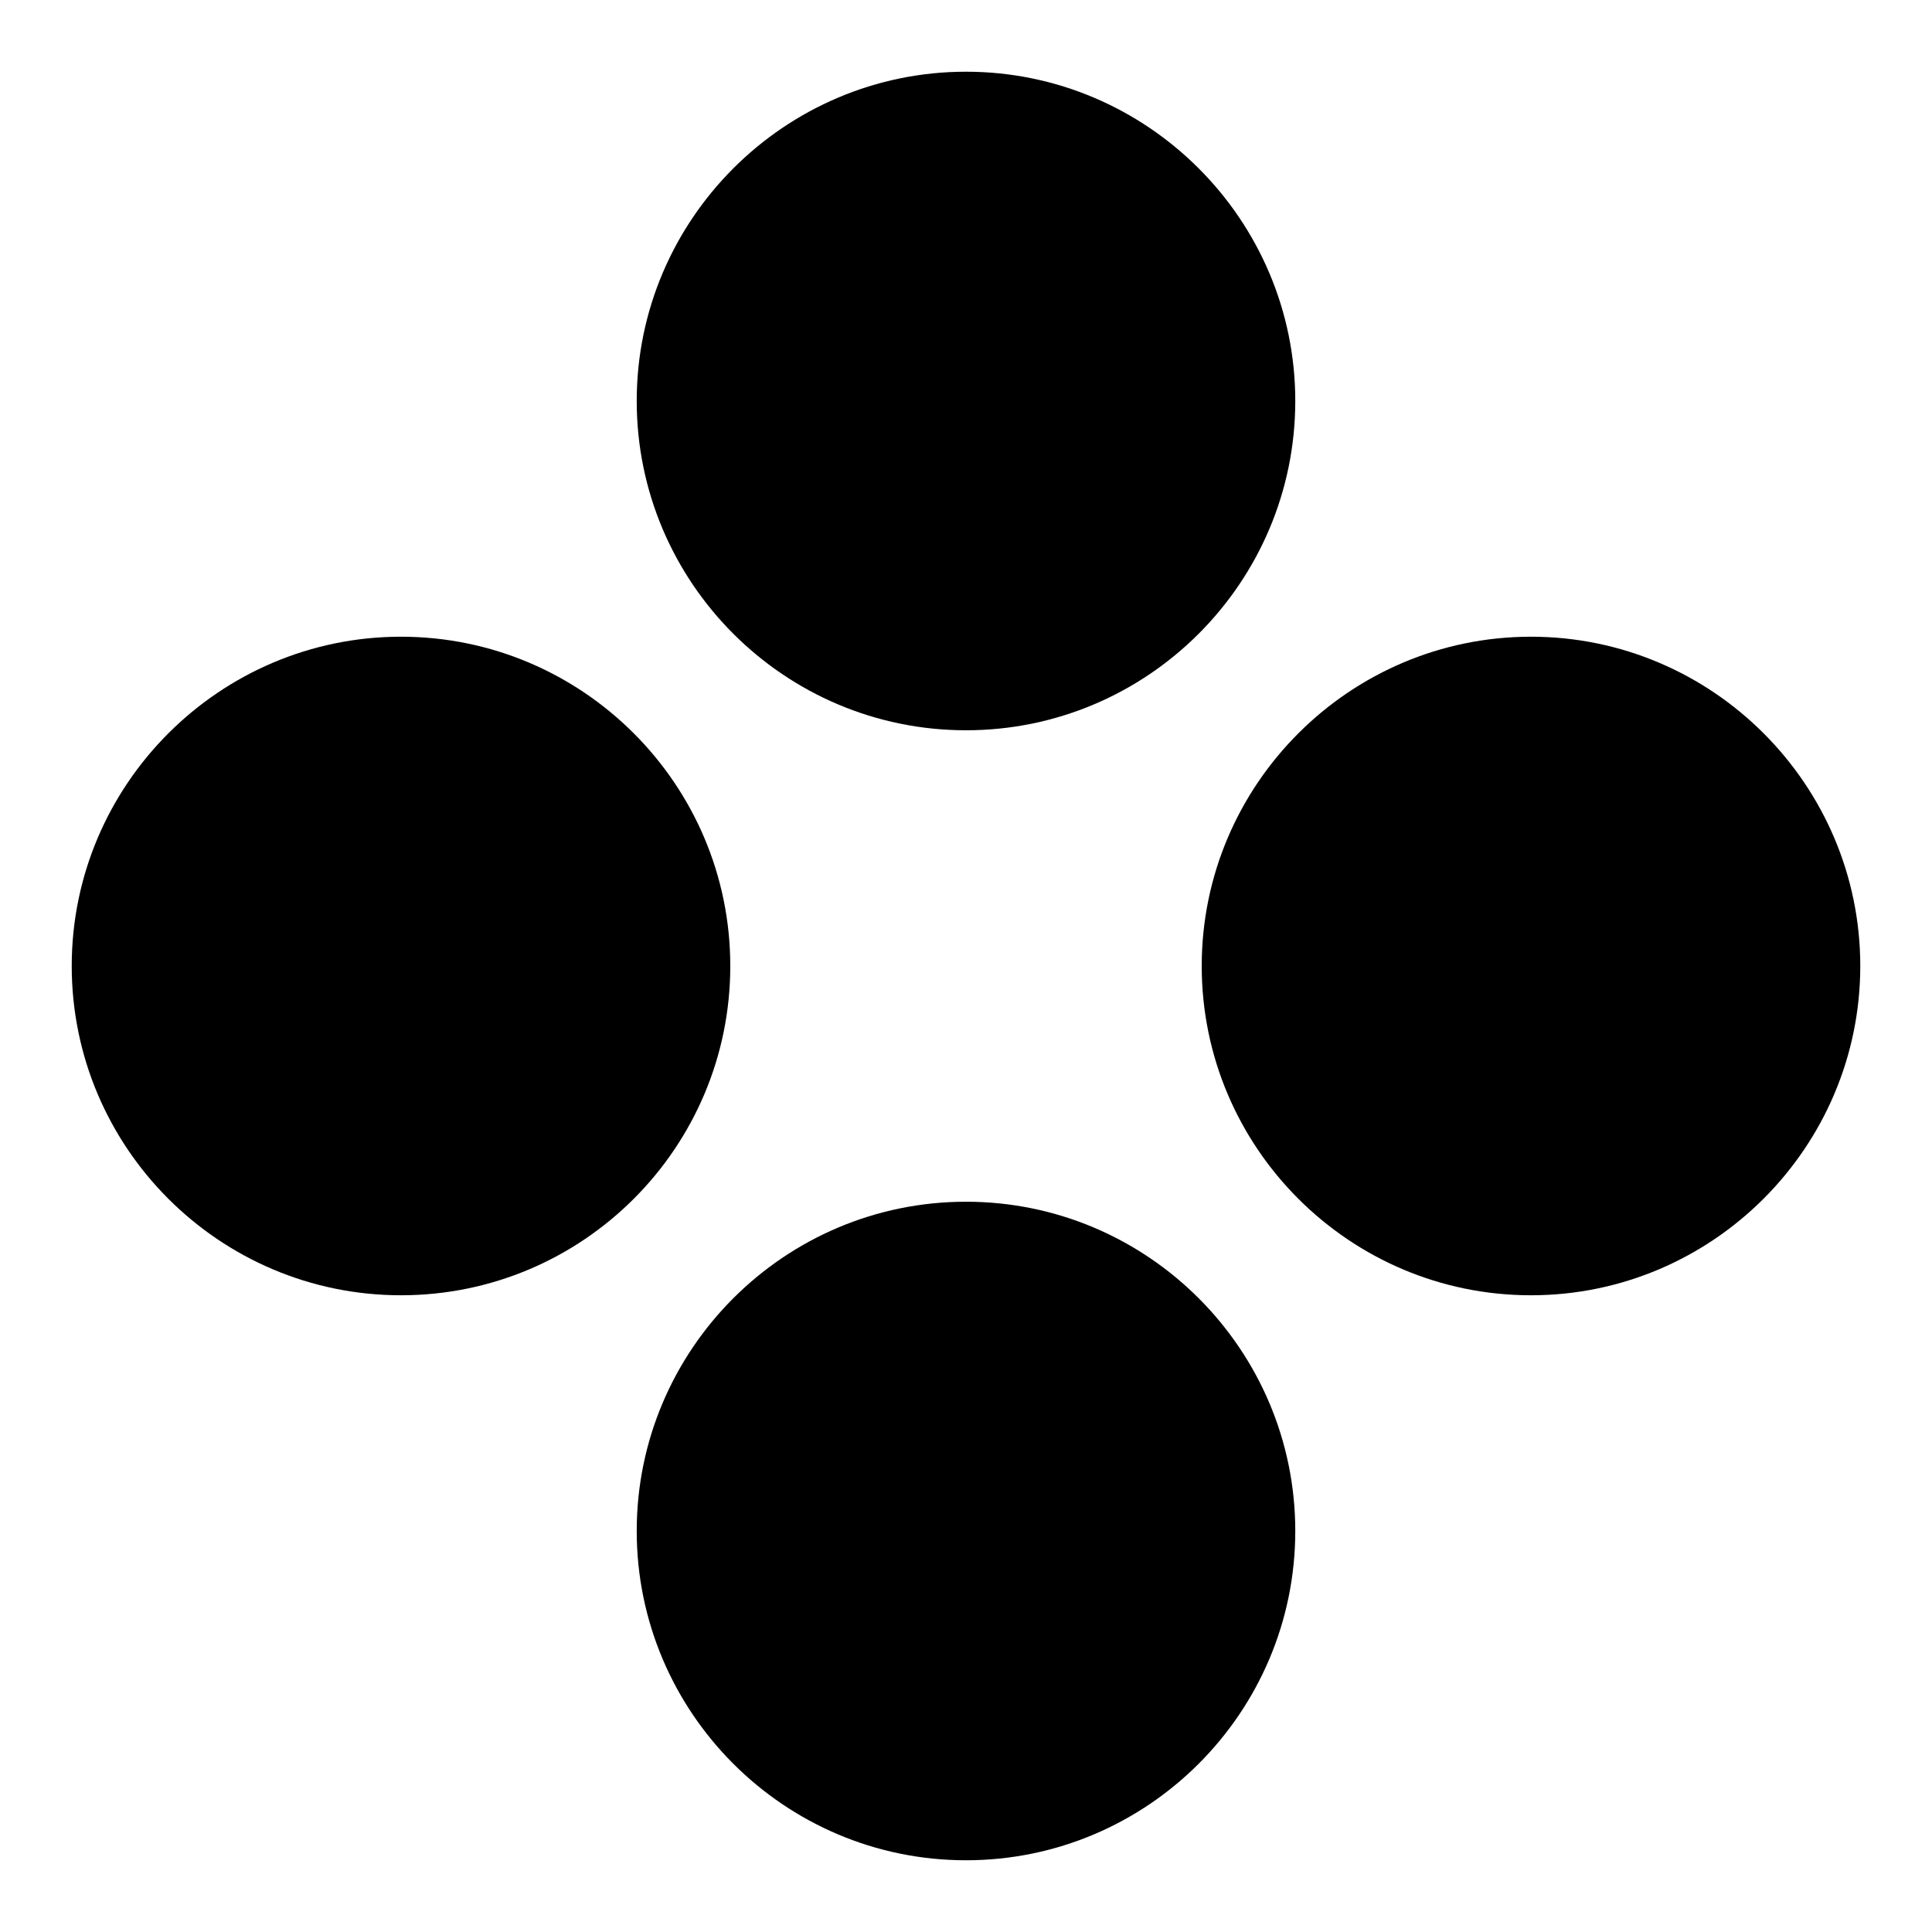 <?xml version="1.0" encoding="UTF-8"?>
<!-- Uploaded to: SVG Repo, www.svgrepo.com, Generator: SVG Repo Mixer Tools -->
<svg fill="#000000" width="800px" height="800px" version="1.1" viewBox="144 144 512 512" xmlns="http://www.w3.org/2000/svg">
 <g>
  <path d="m400 337.53c-48.164 0-87.262-39.195-87.262-87.262 0-48.062 39.195-87.262 87.262-87.262 48.062 0 87.262 39.195 87.262 87.262-0.004 48.062-39.098 87.262-87.262 87.262z"/>
  <path d="m400 636.99c-48.164 0-87.262-39.195-87.262-87.262 0-48.062 39.098-87.258 87.262-87.258s87.262 39.195 87.262 87.262c-0.004 48.059-39.098 87.258-87.262 87.258z"/>
  <path d="m549.73 487.26c-48.164 0-87.262-39.195-87.262-87.262 0-48.062 39.195-87.262 87.262-87.262 48.062 0 87.262 39.195 87.262 87.262s-39.199 87.262-87.262 87.262z"/>
  <path d="m250.27 487.26c-48.164 0-87.262-39.195-87.262-87.262 0-48.062 39.195-87.262 87.262-87.262 48.062 0.004 87.262 39.102 87.262 87.266s-39.098 87.258-87.262 87.258z"/>
 </g>
</svg>